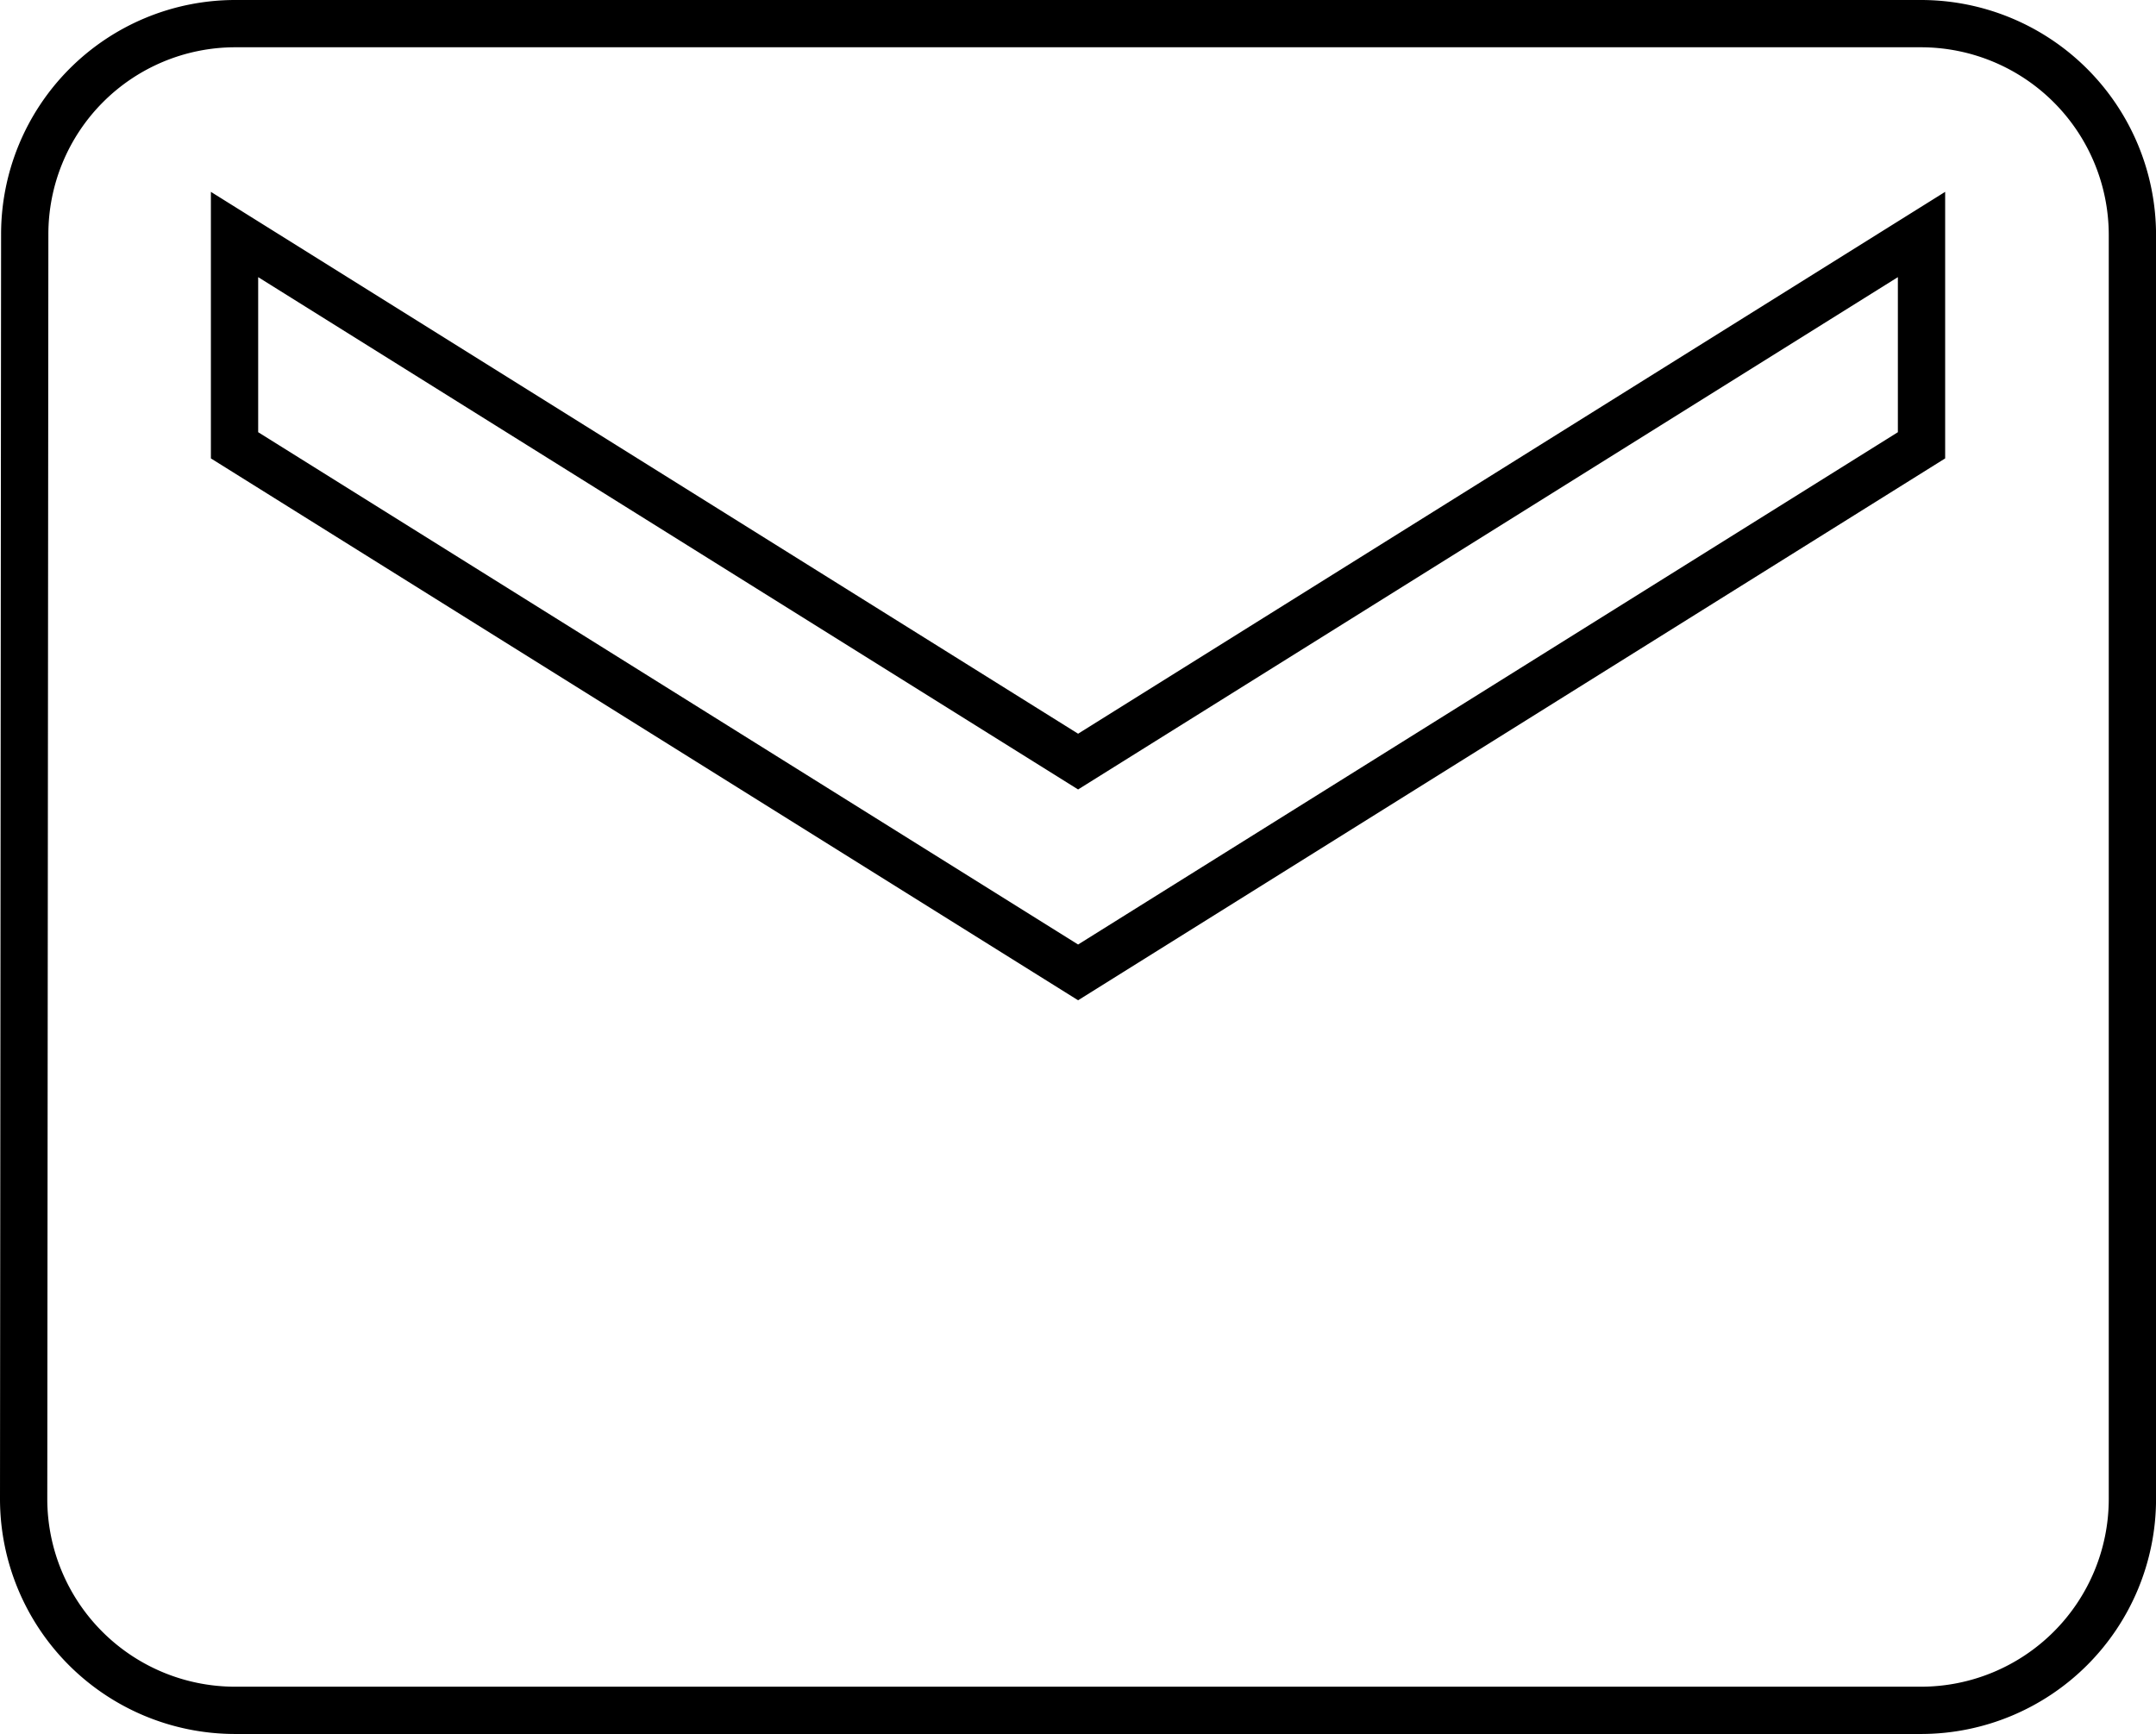 <svg xmlns="http://www.w3.org/2000/svg" width="45.596" height="36.677" viewBox="0 0 45.596 36.677">
    <path id="Icon_material-email" data-name="Icon material-email"
        d="M43.137,6H7.46a4.454,4.454,0,0,0-4.437,4.46L3,37.217a4.473,4.473,0,0,0,4.46,4.46H43.137a4.473,4.473,0,0,0,4.46-4.46V10.46A4.473,4.473,0,0,0,43.137,6Zm0,8.919L25.3,26.068,7.46,14.919V10.46L25.3,21.609,43.137,10.46Z"
        transform="translate(-2.5 -5.5)" fill="none" stroke="#000" stroke-width="1" />
</svg>